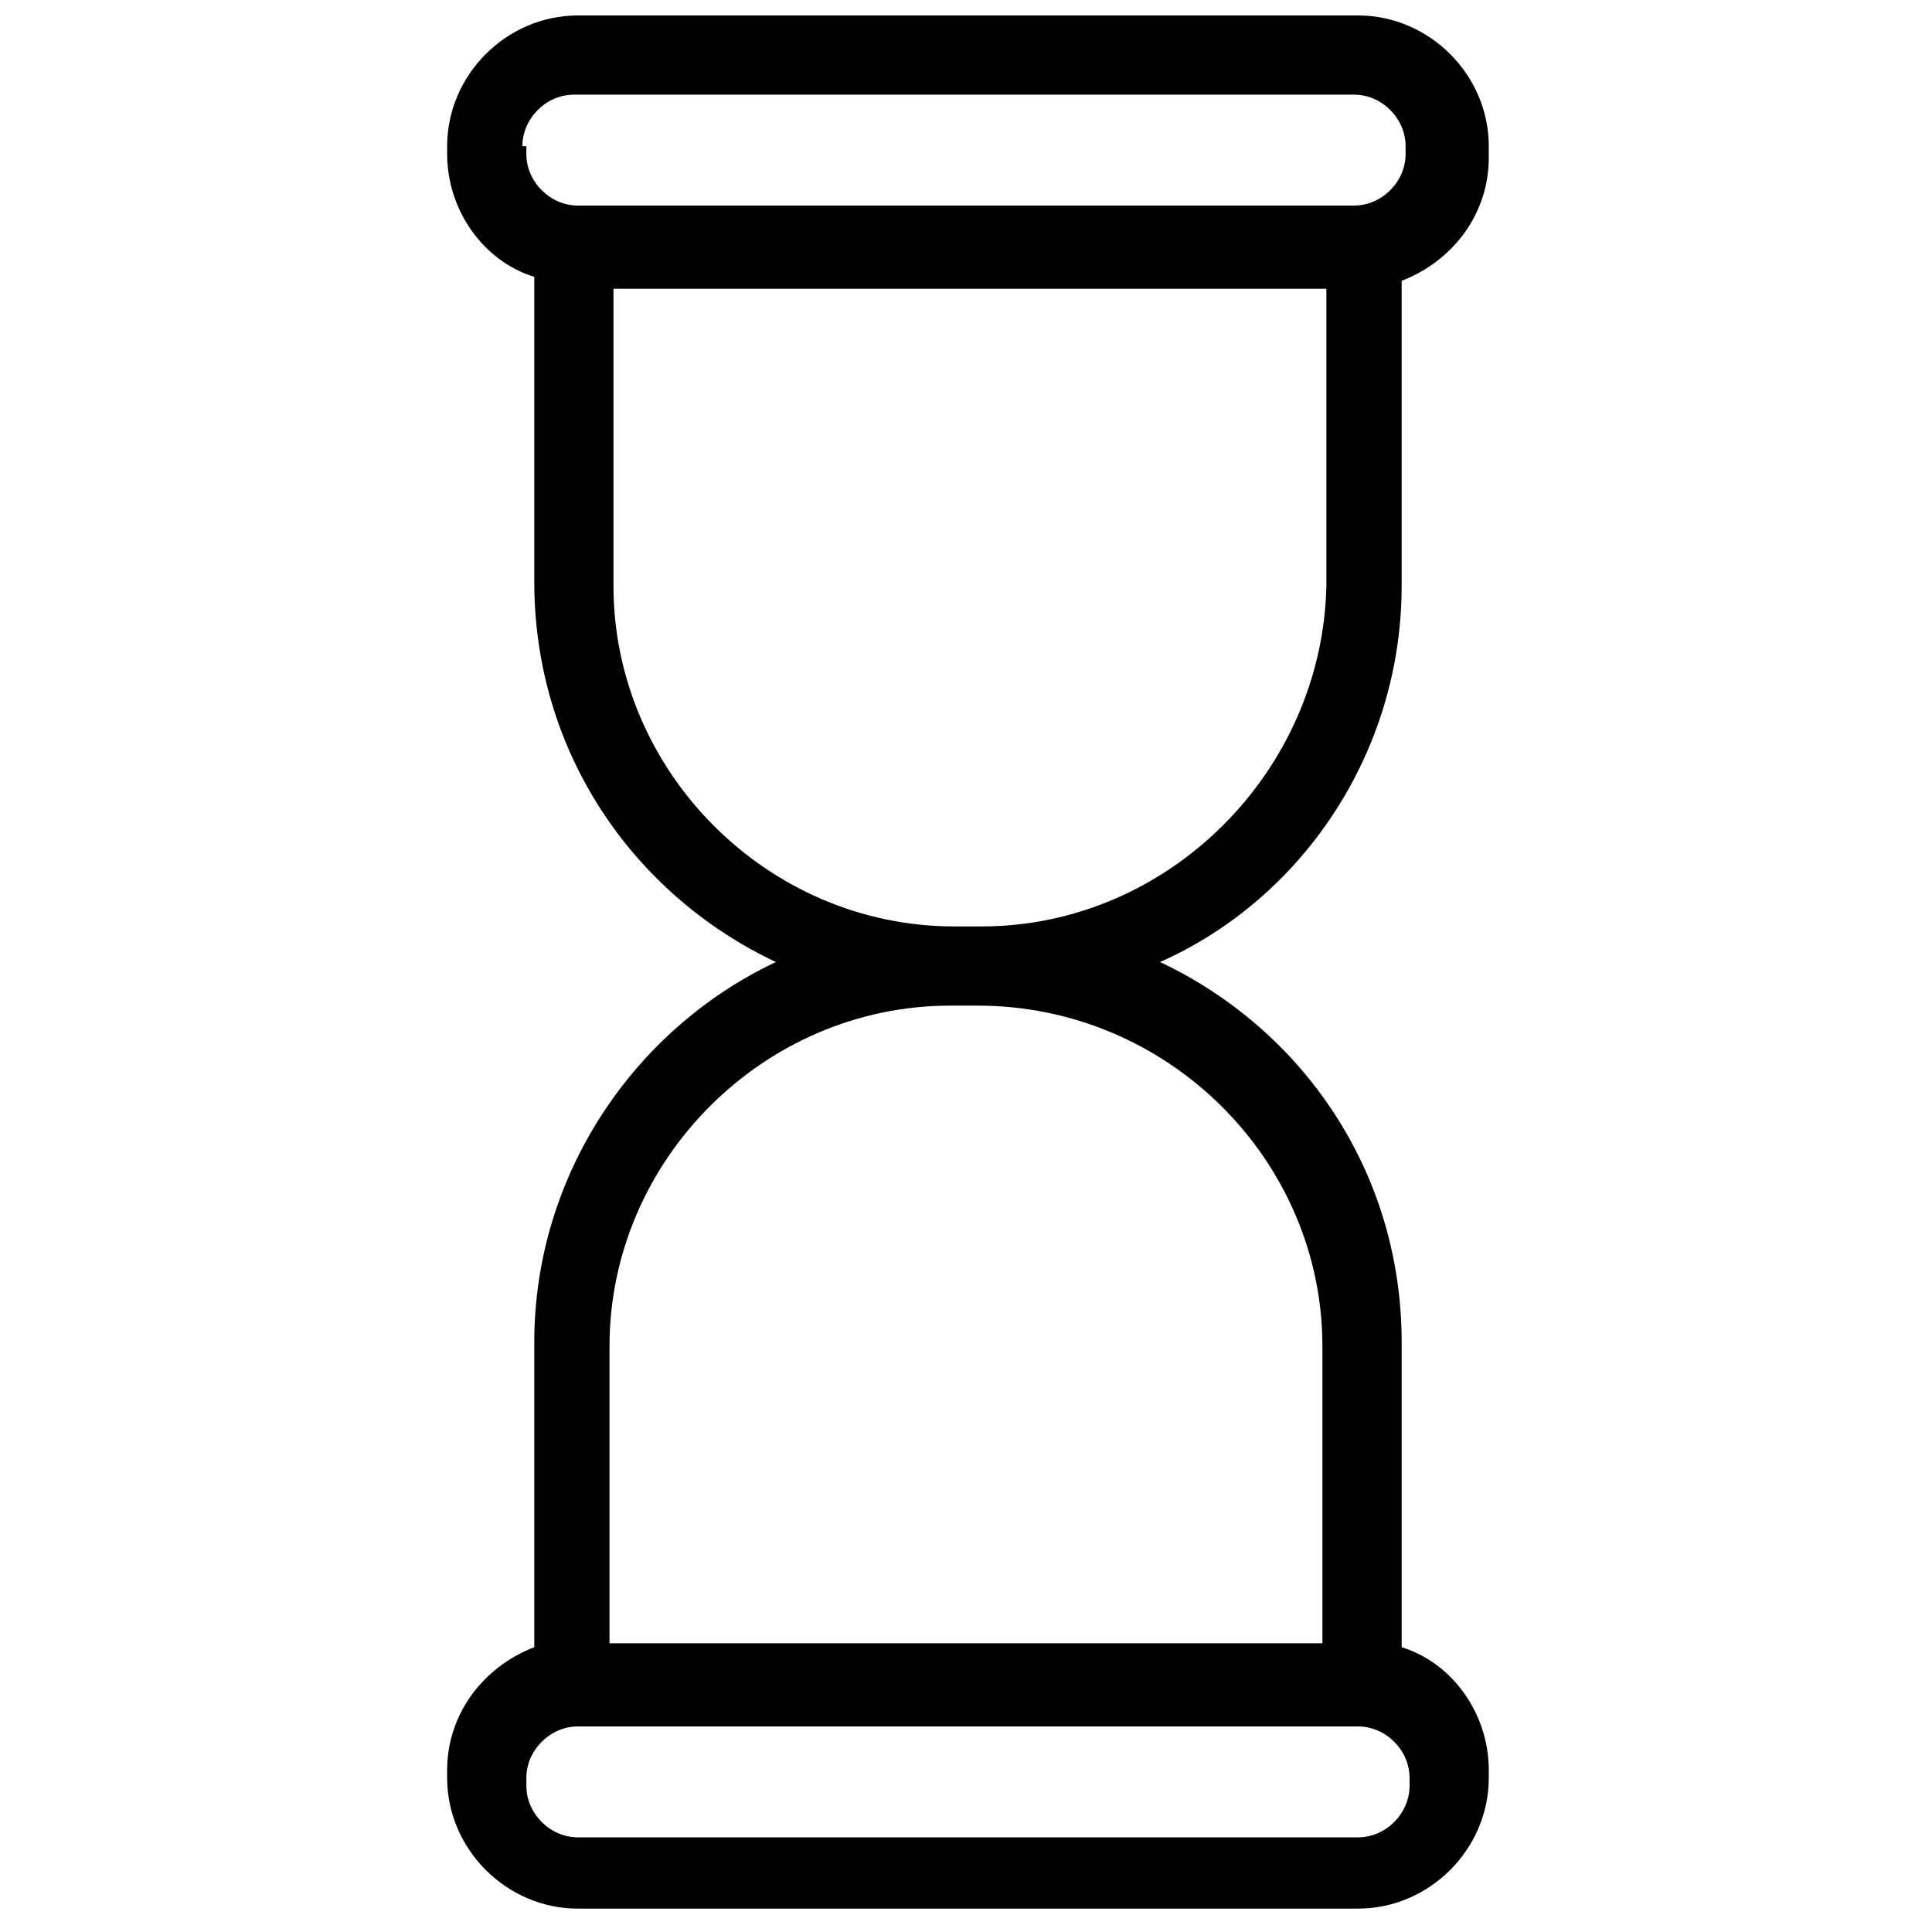 <?xml version="1.0" encoding="UTF-8"?>
<!-- Uploaded to: SVG Repo, www.svgrepo.com, Generator: SVG Repo Mixer Tools -->
<svg width="800px" height="800px" version="1.1" viewBox="144 144 512 512" xmlns="http://www.w3.org/2000/svg">
 <defs>
  <clipPath id="a">
   <path d="m262 148.09h277v501.91h-277z"/>
  </clipPath>
 </defs>
 <g clip-path="url(#a)">
  <path d="m515.45 299.24v-80.82c13.645-5.246 23.09-17.844 23.09-32.539l0.004-3.148c0-18.895-15.742-34.637-34.637-34.637h-206.77c-18.895 0-34.637 15.742-34.637 34.637v2.098c0 14.695 9.445 28.34 23.09 32.539v80.82c0 45.133 26.238 82.918 64.027 100.76-37.785 17.844-64.027 56.68-64.027 100.76v80.82c-13.645 5.246-23.09 17.844-23.09 32.539v2.098c0 18.895 15.742 34.637 34.637 34.637h206.77c18.895 0 34.637-15.742 34.637-34.637v-2.098c0-14.695-9.445-28.34-23.09-32.539v-80.82c0-45.133-26.238-82.918-64.027-100.76 37.785-16.793 64.023-55.629 64.023-99.711zm-233.01-116.51c0-7.348 6.297-13.645 13.645-13.645h206.77c7.348 0 13.645 6.297 13.645 13.645v2.098c0 7.348-6.297 13.645-13.645 13.645l-205.72 0.004c-7.348 0-13.645-6.297-13.645-13.645v-2.102zm235.11 434.54c0 7.348-6.297 13.645-13.645 13.645h-206.77c-7.348 0-13.645-6.297-13.645-13.645v-2.098c0-7.348 6.297-13.645 13.645-13.645h206.77c7.348 0 13.645 6.297 13.645 13.645zm-23.094-116.5v78.719h-188.93v-78.719c0-49.332 40.934-90.266 90.266-90.266h7.348c50.379 0 91.312 40.934 91.312 90.266zm-90.266-111.26h-7.348c-49.332 0-90.266-40.934-90.266-90.266v-78.723h188.93v78.719c-1.051 49.332-41.984 90.27-91.316 90.27z"/>
 </g>
</svg>